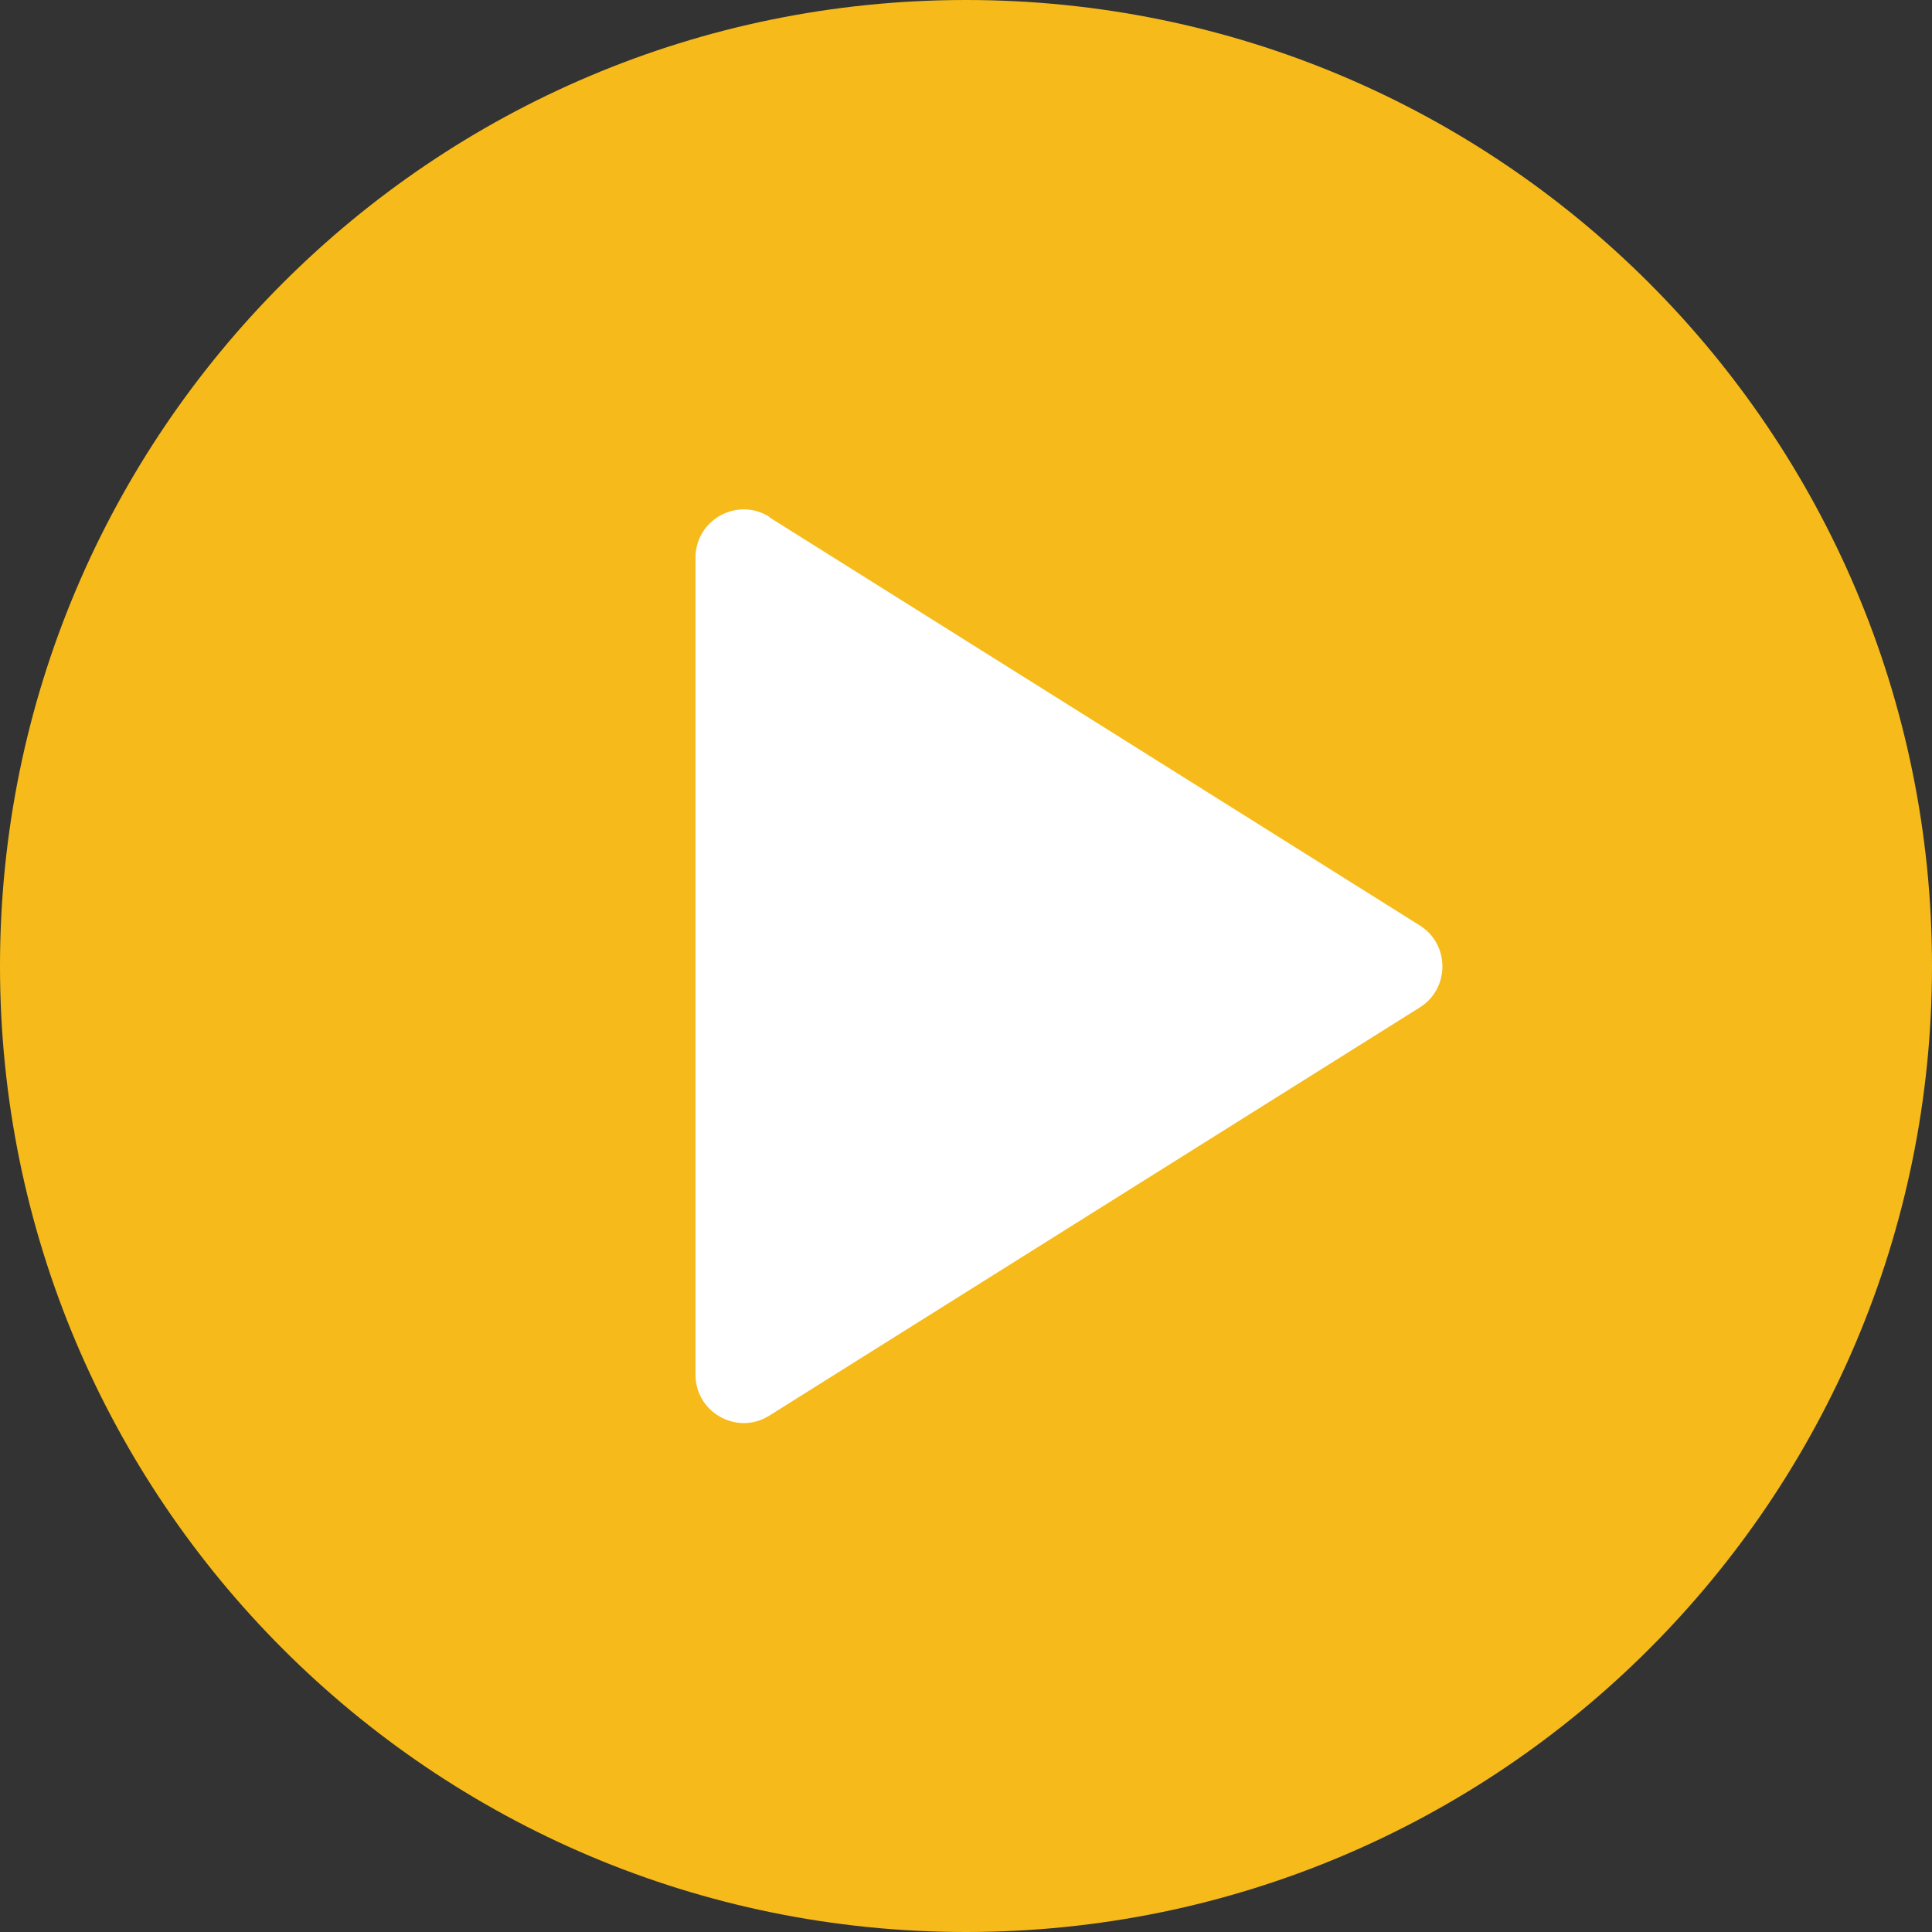 <svg preserveAspectRatio="none" width="100%" height="100%" overflow="visible" style="display: block;" viewBox="0 0 44 44" fill="none" xmlns="http://www.w3.org/2000/svg">
<rect x="0" y="0" width="44" height="44" fill="#333333" stroke="none"/>
<g id="_&#231;&#183;&#168;&#233;&#155;&#134;&#227;&#131;&#162;&#227;&#131;&#188;&#227;&#131;&#137;" clip-path="url(#clip0_2007_594)">
<path id="Vector" d="M22 44C34.15 44 44 34.15 44 22C44 9.85 34.15 0 22 0C9.85 0 0 9.85 0 22C0 34.15 9.85 44 22 44Z" fill="#F6BB1A"/>
<path id="Vector_2" d="M17.52 11.77C16.79 11.31 15.84 11.84 15.84 12.7V31.31C15.84 32.17 16.79 32.7 17.52 32.24L32.34 22.94C33.02 22.51 33.02 21.51 32.34 21.08L17.52 11.78V11.77Z" fill="white"/>
</g>
<defs>
<clipPath id="clip0_2007_594">
<rect width="44" height="44" fill="white"/>
</clipPath>
</defs>
</svg>
